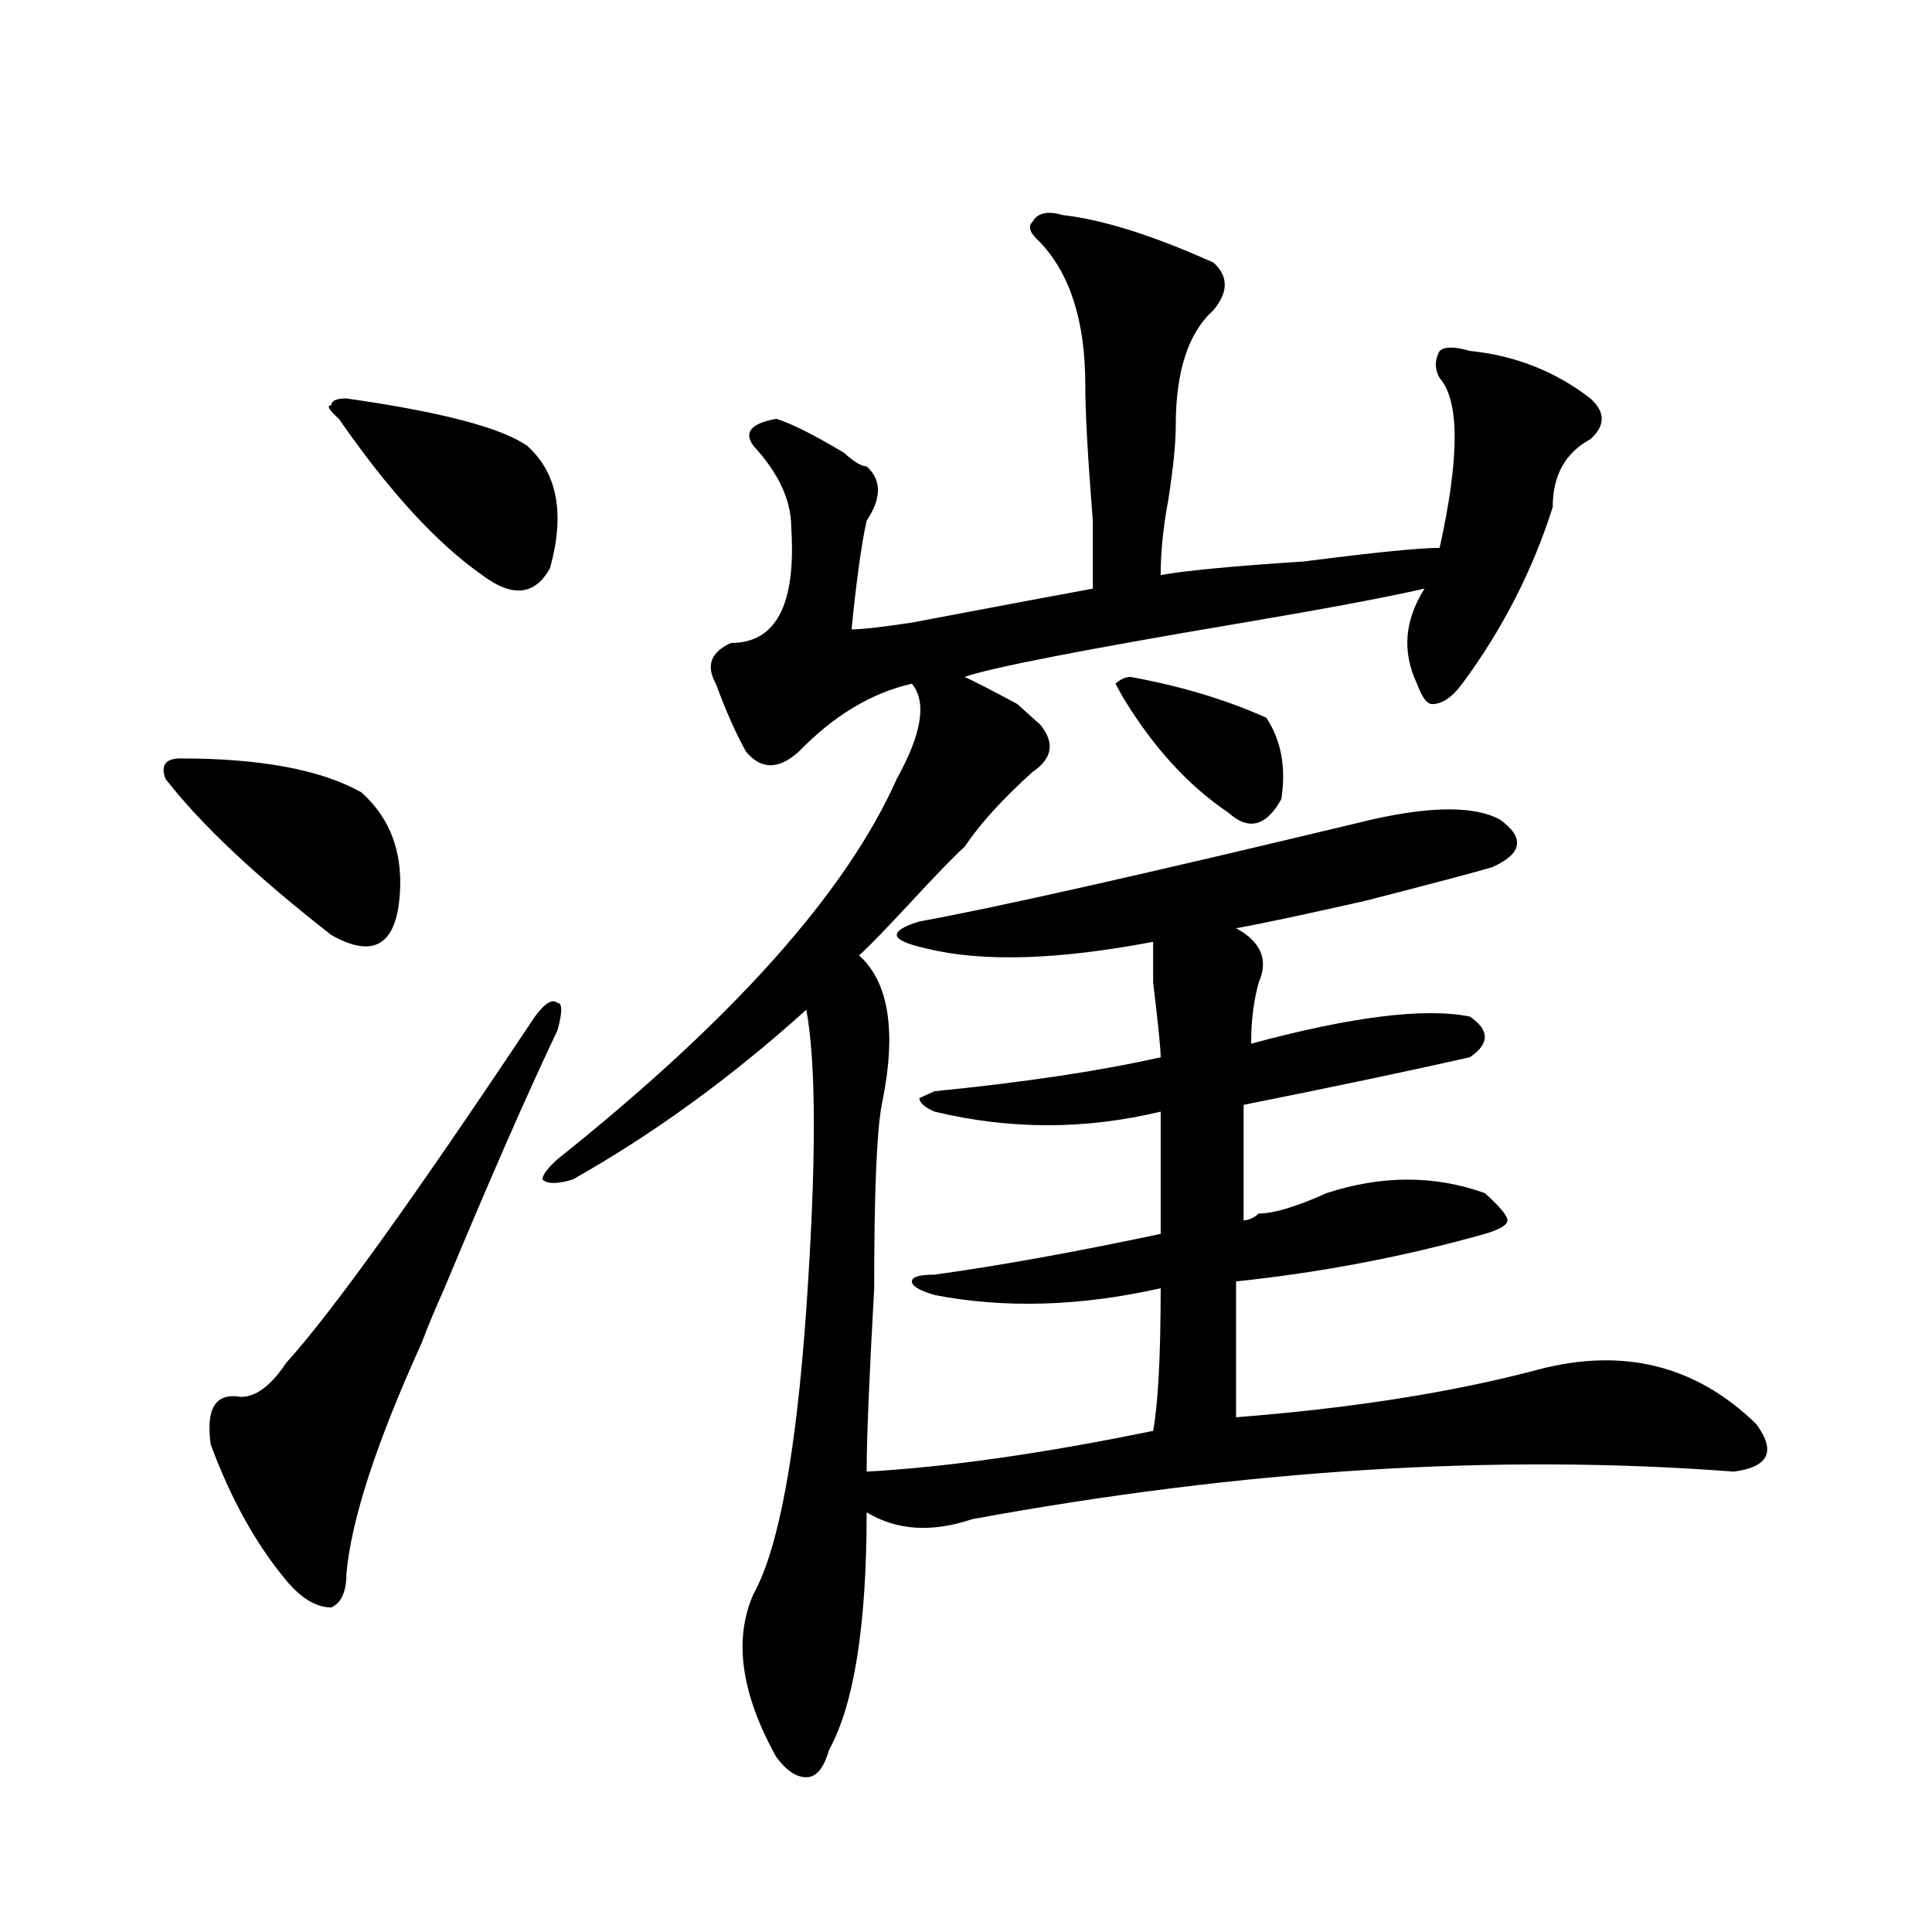 <?xml version="1.0" encoding="utf-8"?>
<!-- Generator: Adobe Illustrator 16.0.0, SVG Export Plug-In . SVG Version: 6.00 Build 0)  -->
<!DOCTYPE svg PUBLIC "-//W3C//DTD SVG 1.1//EN" "http://www.w3.org/Graphics/SVG/1.1/DTD/svg11.dtd">
<svg version="1.1" id="图层_1" xmlns="http://www.w3.org/2000/svg" xmlns:xlink="http://www.w3.org/1999/xlink" x="0px" y="0px"
	 width="1000px" height="1000px" viewBox="0 0 1000 1000" enable-background="new 0 0 1000 1000" xml:space="preserve">
<path d="M93.461,392.562c41.584,0,72.803,5.878,93.656,17.578c15.609,14.063,22.072,32.849,19.512,56.25
	c-2.622,23.456-14.329,29.333-35.121,17.578c-39.023-30.432-67.682-57.404-85.852-80.859
	C83.034,396.078,85.656,392.562,93.461,392.562z M288.578,533.187c-15.609,32.849-35.121,77.344-58.535,133.594
	c-5.244,11.755-9.146,21.094-11.707,28.125c-23.414,51.581-36.463,91.406-39.023,119.531c0,9.338-2.622,15.216-7.805,17.578
	c-7.805,0-15.609-4.724-23.414-14.063c-15.609-18.732-28.658-42.188-39.023-70.313c-2.622-18.732,2.561-26.917,15.609-24.609
	c7.805,0,15.609-5.823,23.414-17.578c23.414-25.763,66.34-85.529,128.777-179.297c5.183-7.031,9.085-9.338,11.707-7.031
	C291.139,519.125,291.139,523.849,288.578,533.187z M179.313,206.234c49.389,7.031,80.607,15.271,93.656,24.609
	c15.609,14.063,19.512,35.156,11.707,63.281c-7.805,14.063-19.512,15.271-35.121,3.516c-23.414-16.37-48.17-43.341-74.145-80.859
	c-5.244-4.669-6.524-7.031-3.902-7.031C171.508,207.443,174.068,206.234,179.313,206.234z M550.035,111.312
	c20.792,2.362,46.828,10.547,78.047,24.609c7.805,7.031,7.805,15.271,0,24.609c-13.049,11.755-19.512,31.641-19.512,59.766
	c0,9.393-1.342,22.302-3.902,38.672c-2.622,14.063-3.902,26.971-3.902,38.672c12.987-2.307,37.682-4.669,74.145-7.031
	c36.401-4.669,59.815-7.031,70.242-7.031c10.365-46.857,10.365-76.135,0-87.891c-2.622-4.669-2.622-9.338,0-14.063
	c2.561-2.307,7.805-2.307,15.609,0c23.414,2.362,44.206,10.547,62.438,24.609c7.805,7.031,7.805,14.063,0,21.094
	c-13.049,7.031-19.512,18.787-19.512,35.156c-10.427,32.849-26.036,63.281-46.828,91.406c-5.244,7.031-10.427,10.547-15.609,10.547
	c-2.622,0-5.244-3.516-7.805-10.547c-7.805-16.37-6.524-32.794,3.902-49.219c-20.854,4.724-52.072,10.547-93.656,17.578
	c-83.291,14.063-131.399,23.456-144.387,28.125c5.183,2.362,14.268,7.031,27.316,14.063c5.183,4.724,9.085,8.24,11.707,10.547
	c7.805,9.393,6.463,17.578-3.902,24.609c-15.609,14.063-27.316,26.971-35.121,38.672c-5.244,4.724-14.329,14.063-27.316,28.125
	c-13.049,14.063-22.134,23.456-27.316,28.125c15.609,14.063,19.512,39.88,11.707,77.344c-2.622,14.063-3.902,45.703-3.902,94.922
	c-2.622,46.912-3.902,78.552-3.902,94.922c41.584-2.307,91.034-9.338,148.289-21.094c2.561-14.063,3.902-38.672,3.902-73.828
	c-41.646,9.393-80.669,10.547-117.07,3.516c-7.805-2.307-11.707-4.669-11.707-7.031c0-2.307,3.902-3.516,11.707-3.516
	c33.779-4.669,72.803-11.7,117.07-21.094c0-21.094,0-42.188,0-63.281c-39.023,9.393-78.047,9.393-117.07,0
	c-5.244-2.307-7.805-4.669-7.805-7.031l7.805-3.516c46.828-4.669,85.852-10.547,117.07-17.578c0-4.669-1.342-17.578-3.902-38.672
	c0-11.7,0-18.732,0-21.094c-49.45,9.393-88.474,10.547-117.07,3.516c-10.427-2.307-15.609-4.669-15.609-7.031
	c0-2.307,3.902-4.669,11.707-7.031c39.023-7.031,117.07-24.609,234.141-52.734c31.219-7.031,53.291-7.031,66.34,0
	c12.987,9.393,11.707,17.578-3.902,24.609c-7.805,2.362-29.938,8.24-66.34,17.578c-31.219,7.031-53.353,11.755-66.34,14.063
	c12.987,7.031,16.89,16.425,11.707,28.125c-2.622,9.393-3.902,19.94-3.902,31.641c52.011-14.063,89.754-18.732,113.168-14.063
	c10.365,7.031,10.365,14.063,0,21.094c-31.219,7.031-70.242,15.271-117.07,24.609c0,18.787,0,38.672,0,59.766
	c2.561,0,5.183-1.154,7.805-3.516c7.805,0,19.512-3.516,35.121-10.547c28.597-9.338,55.913-9.338,81.949,0
	c7.805,7.031,11.707,11.755,11.707,14.063c0,2.362-3.902,4.724-11.707,7.031c-41.646,11.755-84.571,19.94-128.777,24.609
	c0,25.818,0,49.219,0,70.313c59.815-4.669,111.826-12.854,156.094-24.609c44.206-11.7,81.949-2.307,113.168,28.125
	c10.365,14.063,6.463,22.302-11.707,24.609c-122.314-9.338-253.652-1.154-394.137,24.609c-20.854,7.031-39.023,5.878-54.633-3.516
	c0,58.557-6.524,99.591-19.512,123.047c-2.622,9.338-6.524,14.063-11.707,14.063c-5.244,0-10.427-3.516-15.609-10.547
	c-18.231-32.849-22.134-60.974-11.707-84.375c12.987-23.401,22.072-72.62,27.316-147.656c5.183-74.982,5.183-126.563,0-154.688
	c-39.023,35.156-79.389,64.49-120.973,87.891c-7.805,2.362-13.049,2.362-15.609,0c0-2.307,2.561-5.823,7.805-10.547
	c91.034-72.62,149.569-138.263,175.605-196.875c12.987-23.401,15.609-39.825,7.805-49.219
	c-20.854,4.724-40.365,16.425-58.535,35.156c-10.427,9.393-19.512,9.393-27.316,0c-5.244-9.338-10.427-21.094-15.609-35.156
	c-5.244-9.338-2.622-16.37,7.805-21.094c23.414,0,33.779-19.885,31.219-59.766c0-14.063-6.524-28.125-19.512-42.188
	c-5.244-7.031-1.342-11.7,11.707-14.063c7.805,2.362,19.512,8.24,35.121,17.578c5.183,4.724,9.085,7.031,11.707,7.031
	c7.805,7.031,7.805,16.425,0,28.125c-2.622,11.755-5.244,30.487-7.805,56.25c5.183,0,15.609-1.154,31.219-3.516
	c49.389-9.338,80.607-15.216,93.656-17.578c0-4.669,0-16.37,0-35.156c-2.622-32.794-3.902-56.25-3.902-70.313
	c0-32.794-7.805-57.404-23.414-73.828c-5.244-4.669-6.524-8.185-3.902-10.547C536.986,110.159,542.23,109.005,550.035,111.312z
	 M585.156,350.375c25.975,4.724,49.389,11.755,70.242,21.094c7.805,11.755,10.365,25.818,7.805,42.188
	c-7.805,14.063-16.951,16.425-27.316,7.031c-20.854-14.063-39.023-33.948-54.633-59.766l-3.902-7.031
	C579.912,351.583,582.534,350.375,585.156,350.375z"/>
</svg>
